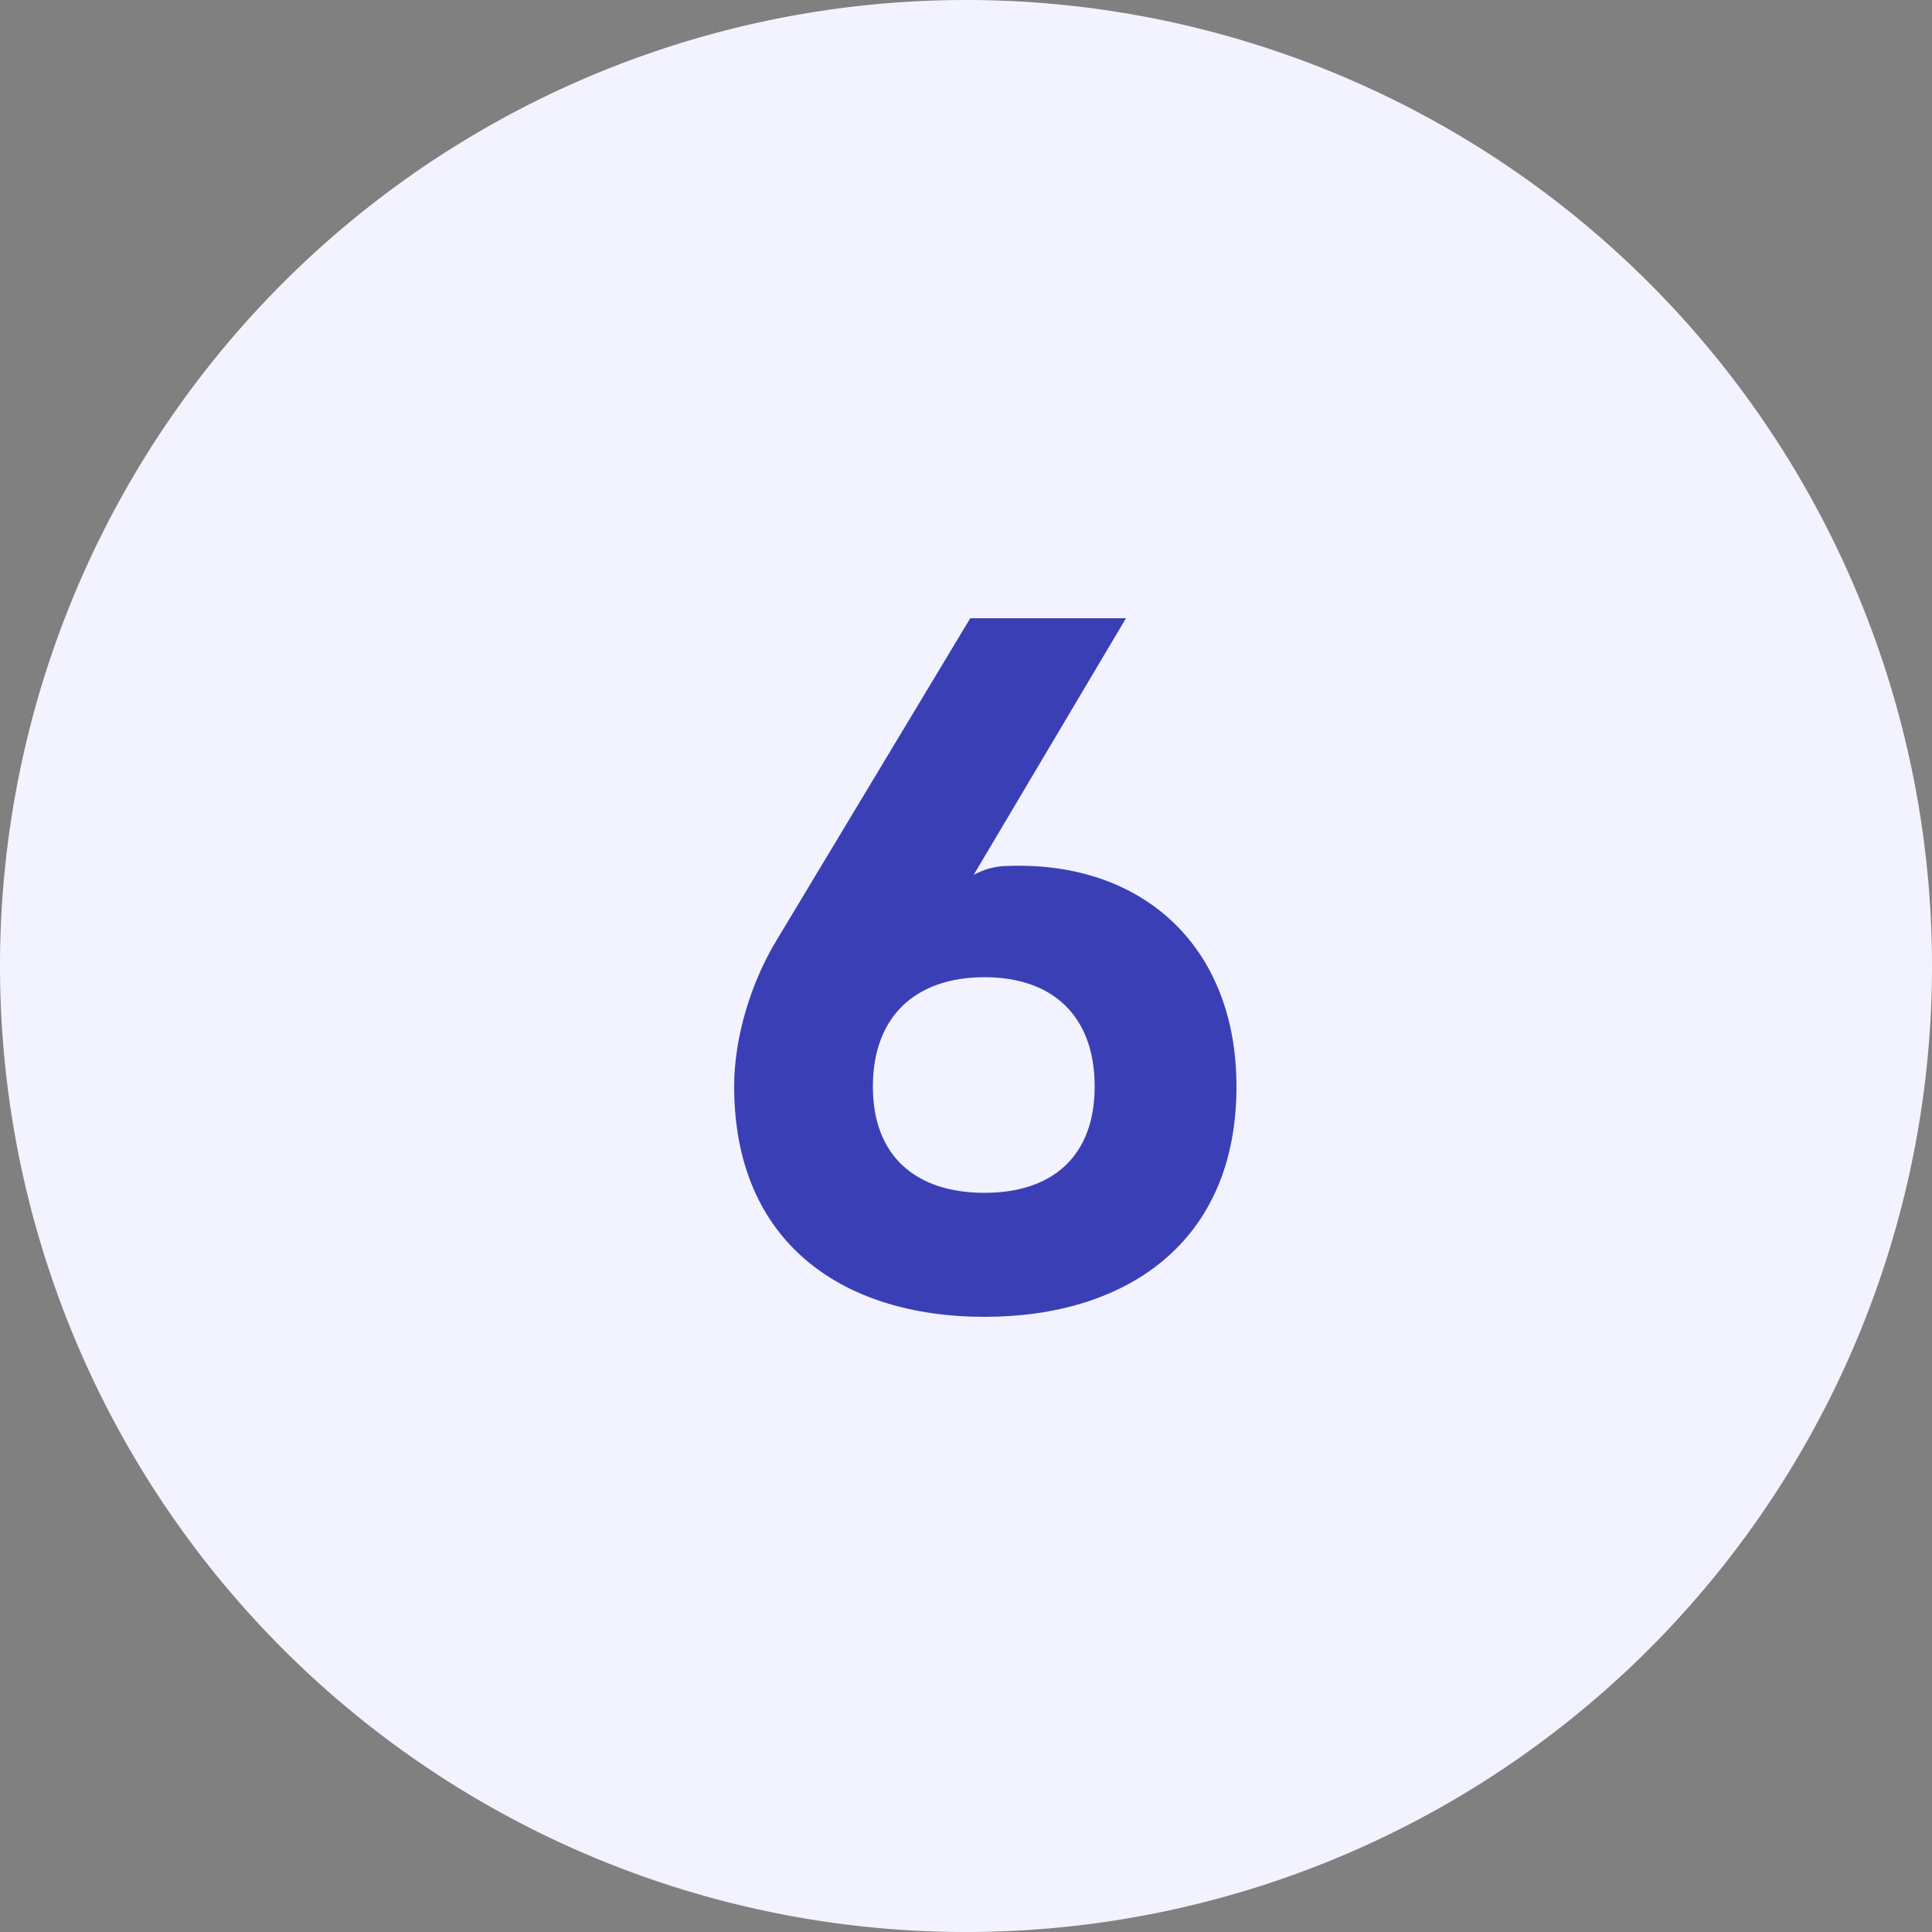 <svg xmlns="http://www.w3.org/2000/svg" xmlns:xlink="http://www.w3.org/1999/xlink" width="50" height="50" viewBox="0 0 50 50"><rect x="0" y="0" width="50" height="50" fill="#808080" stroke="none"/><defs><path id="5qzva" d="M1095 1288a25 25 0 1 1 50 0 25 25 0 0 1-50 0z"/><path id="5qzvb" d="M1120.48 1293.87c1.77 0 2.85-.96 2.85-2.75 0-1.82-1.08-2.83-2.85-2.83-1.78 0-2.89 1.01-2.89 2.83 0 1.8 1.11 2.75 2.89 2.75zm-.37-14.87h4.03l-3.94 6.64c.28-.15.57-.23.9-.23 3.46-.12 5.9 2.07 5.9 5.71 0 4.04-2.86 5.96-6.52 5.96-3.67 0-6.48-1.92-6.48-5.96 0-1.29.44-2.7 1.1-3.79z"/></defs><g><g transform="translate(-1095 -1263)"><use fill="#f2f3ff" xlink:href="#5qzva"/></g><g transform="translate(-1095 -1263)"><use fill="#3b3fb6" xlink:href="#5qzvb"/></g></g></svg>